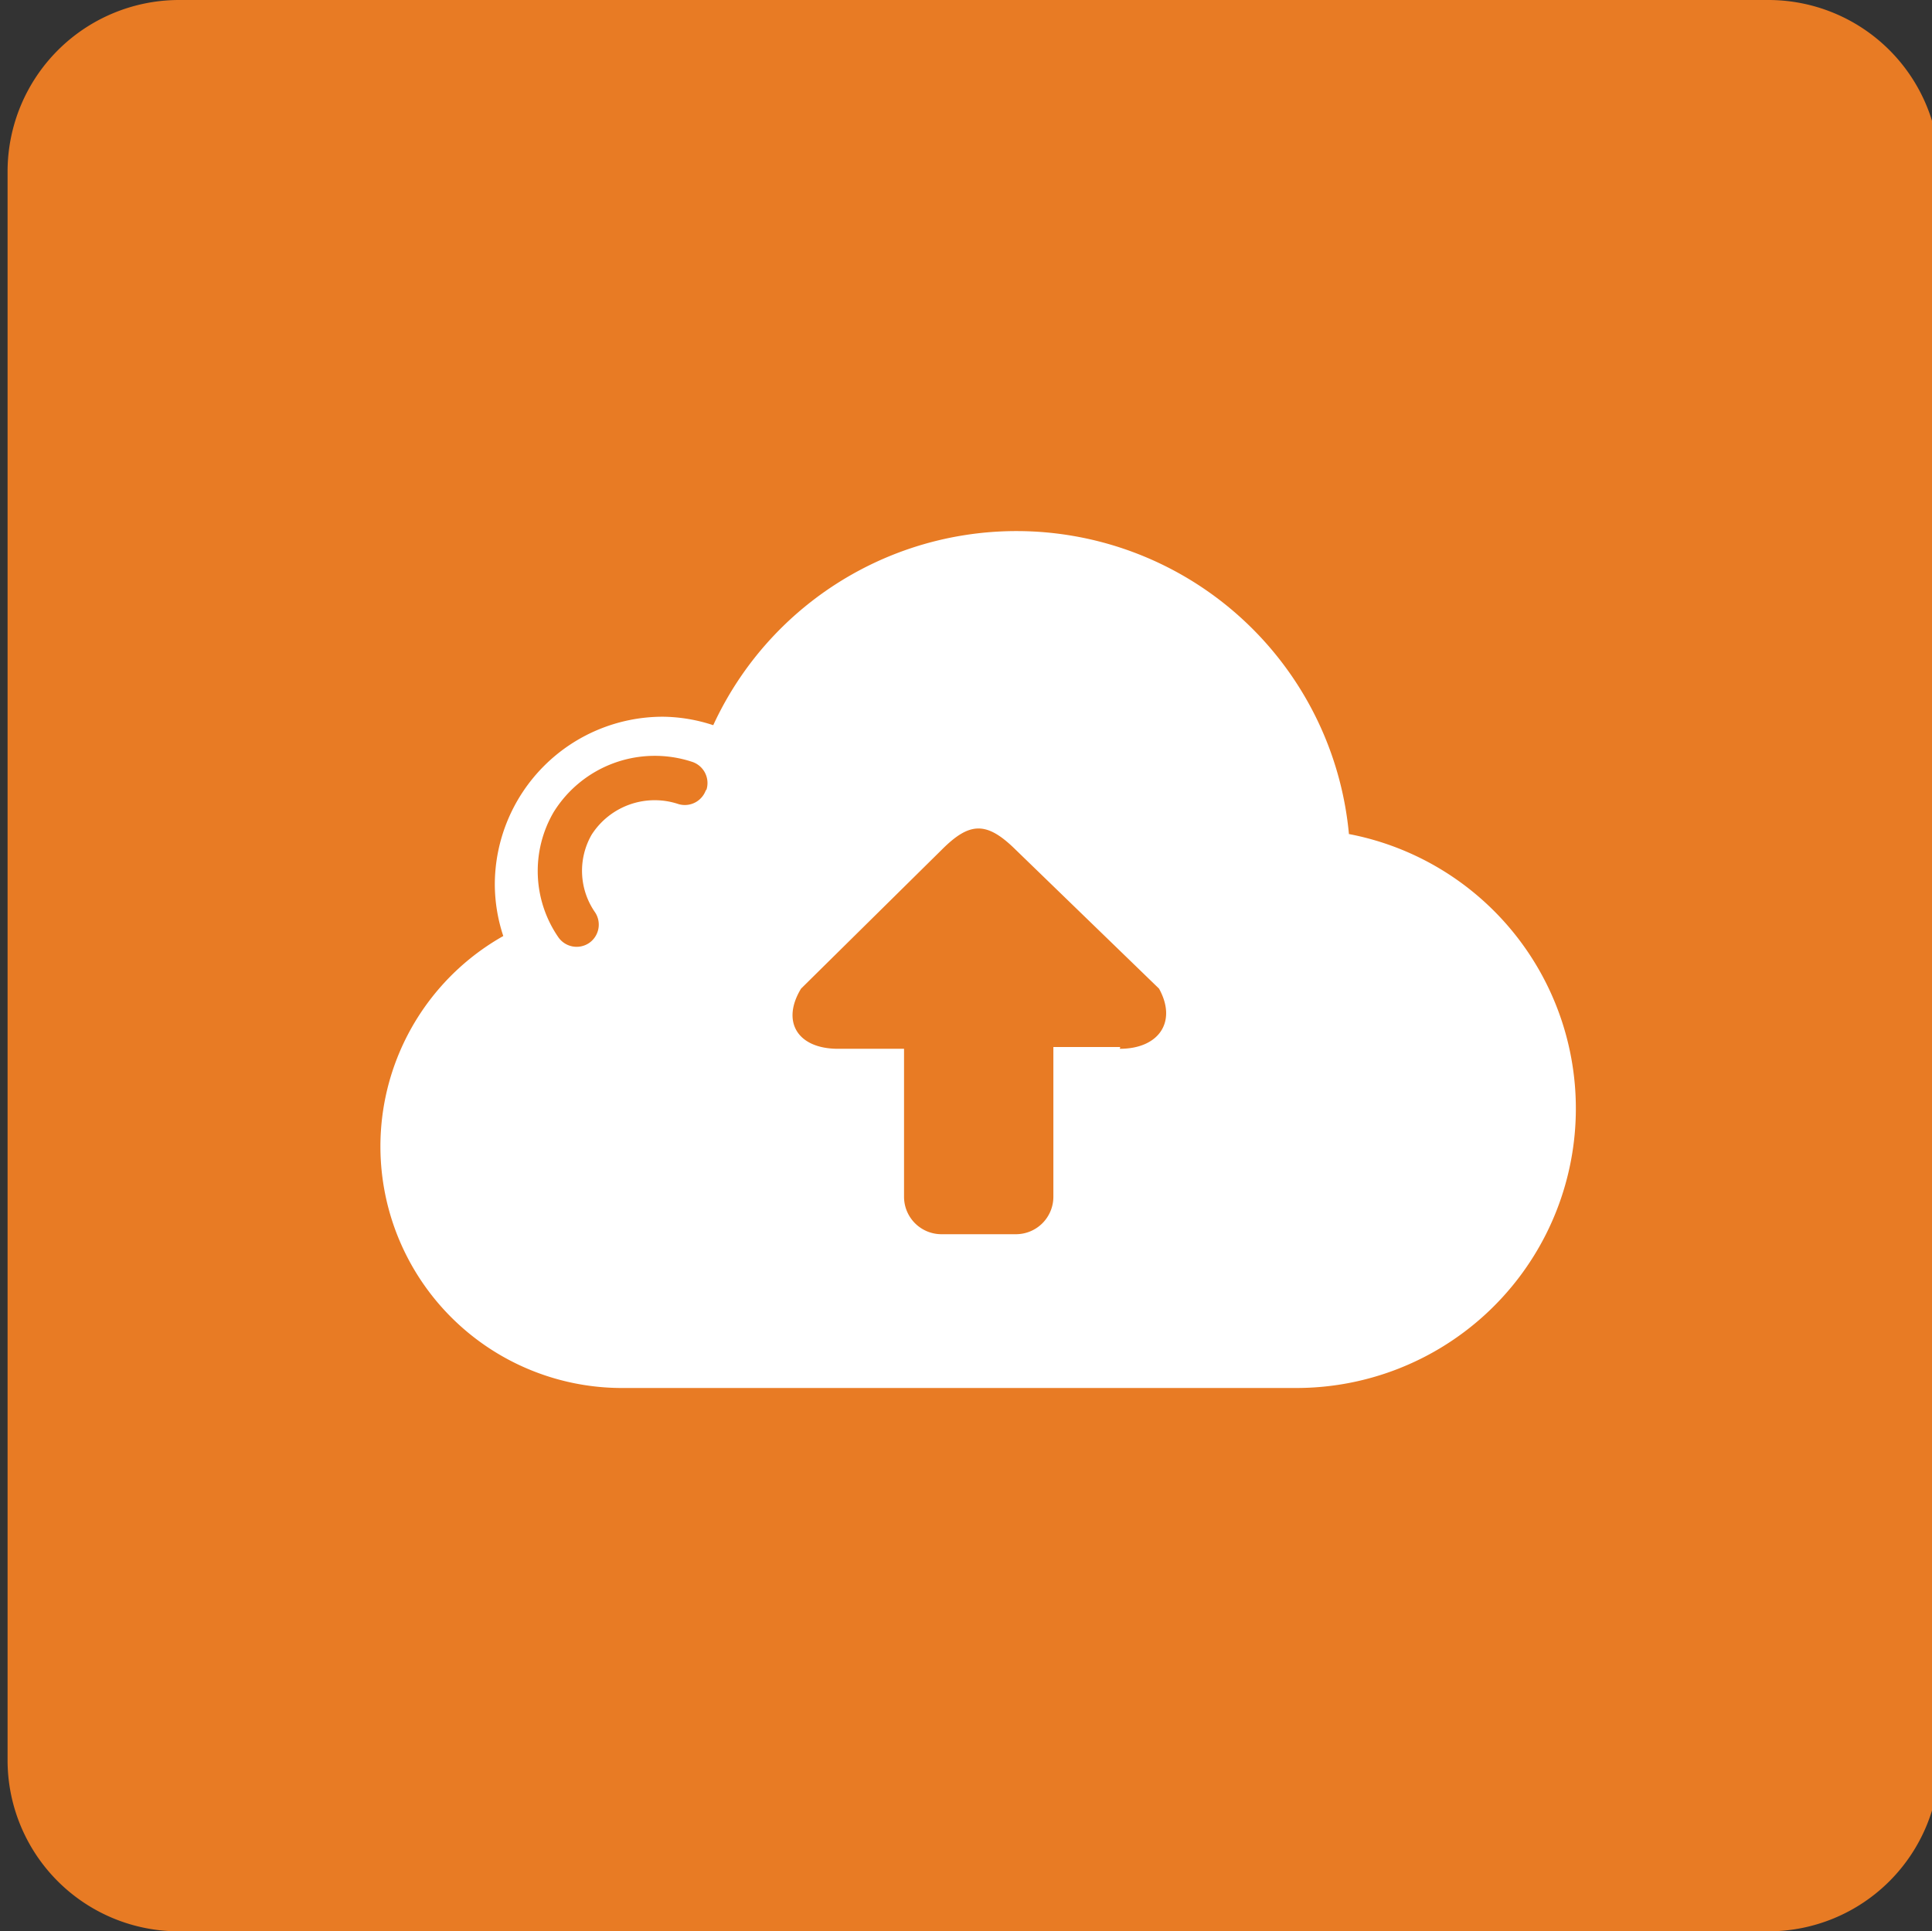 <svg id="Calque_1" data-name="Calque 1" xmlns="http://www.w3.org/2000/svg" viewBox="0 0 43.34 43.33">
  <rect x="0" y="0" width="43.34" height="43.33" fill="#333333" stroke="none"/>
  <title>Plan de travail 212</title>
  <path d="M39.67,0H4A3.85,3.85,0,0,0,.17,3.83V39.5A3.84,3.84,0,0,0,4,43.33H39.67a3.84,3.84,0,0,0,3.84-3.84V3.83A3.84,3.84,0,0,0,39.67,0Z" fill="#e87b24"/>
  <path d="M30.26,18.71A7.49,7.49,0,0,0,16,16.27a3.7,3.7,0,0,0-1.13-.19,3.77,3.77,0,0,0-3.77,3.77A3.72,3.72,0,0,0,11.29,21,5.42,5.42,0,0,0,14,31.14H29.07a6.27,6.27,0,0,0,1.18-12.43Zm-14.42-1a.5.5,0,0,1-.62.33,1.68,1.68,0,0,0-1.95.69,1.63,1.63,0,0,0,.08,1.74.5.5,0,0,1-.14.69.5.5,0,0,1-.69-.14,2.62,2.62,0,0,1-.1-2.8,2.67,2.67,0,0,1,3.1-1.13A.5.5,0,0,1,15.84,17.74Zm9.29,5.78H23.63v3.36a.84.84,0,0,1-.84.84H21.12a.84.84,0,0,1-.84-.84V23.53H18.8c-.91,0-1.28-.61-.83-1.35l3.16-3.12c.62-.62,1-.64,1.65,0L26,22.18C26.41,22.92,26,23.53,25.12,23.53Z" fill="#fff"/>
</svg>
